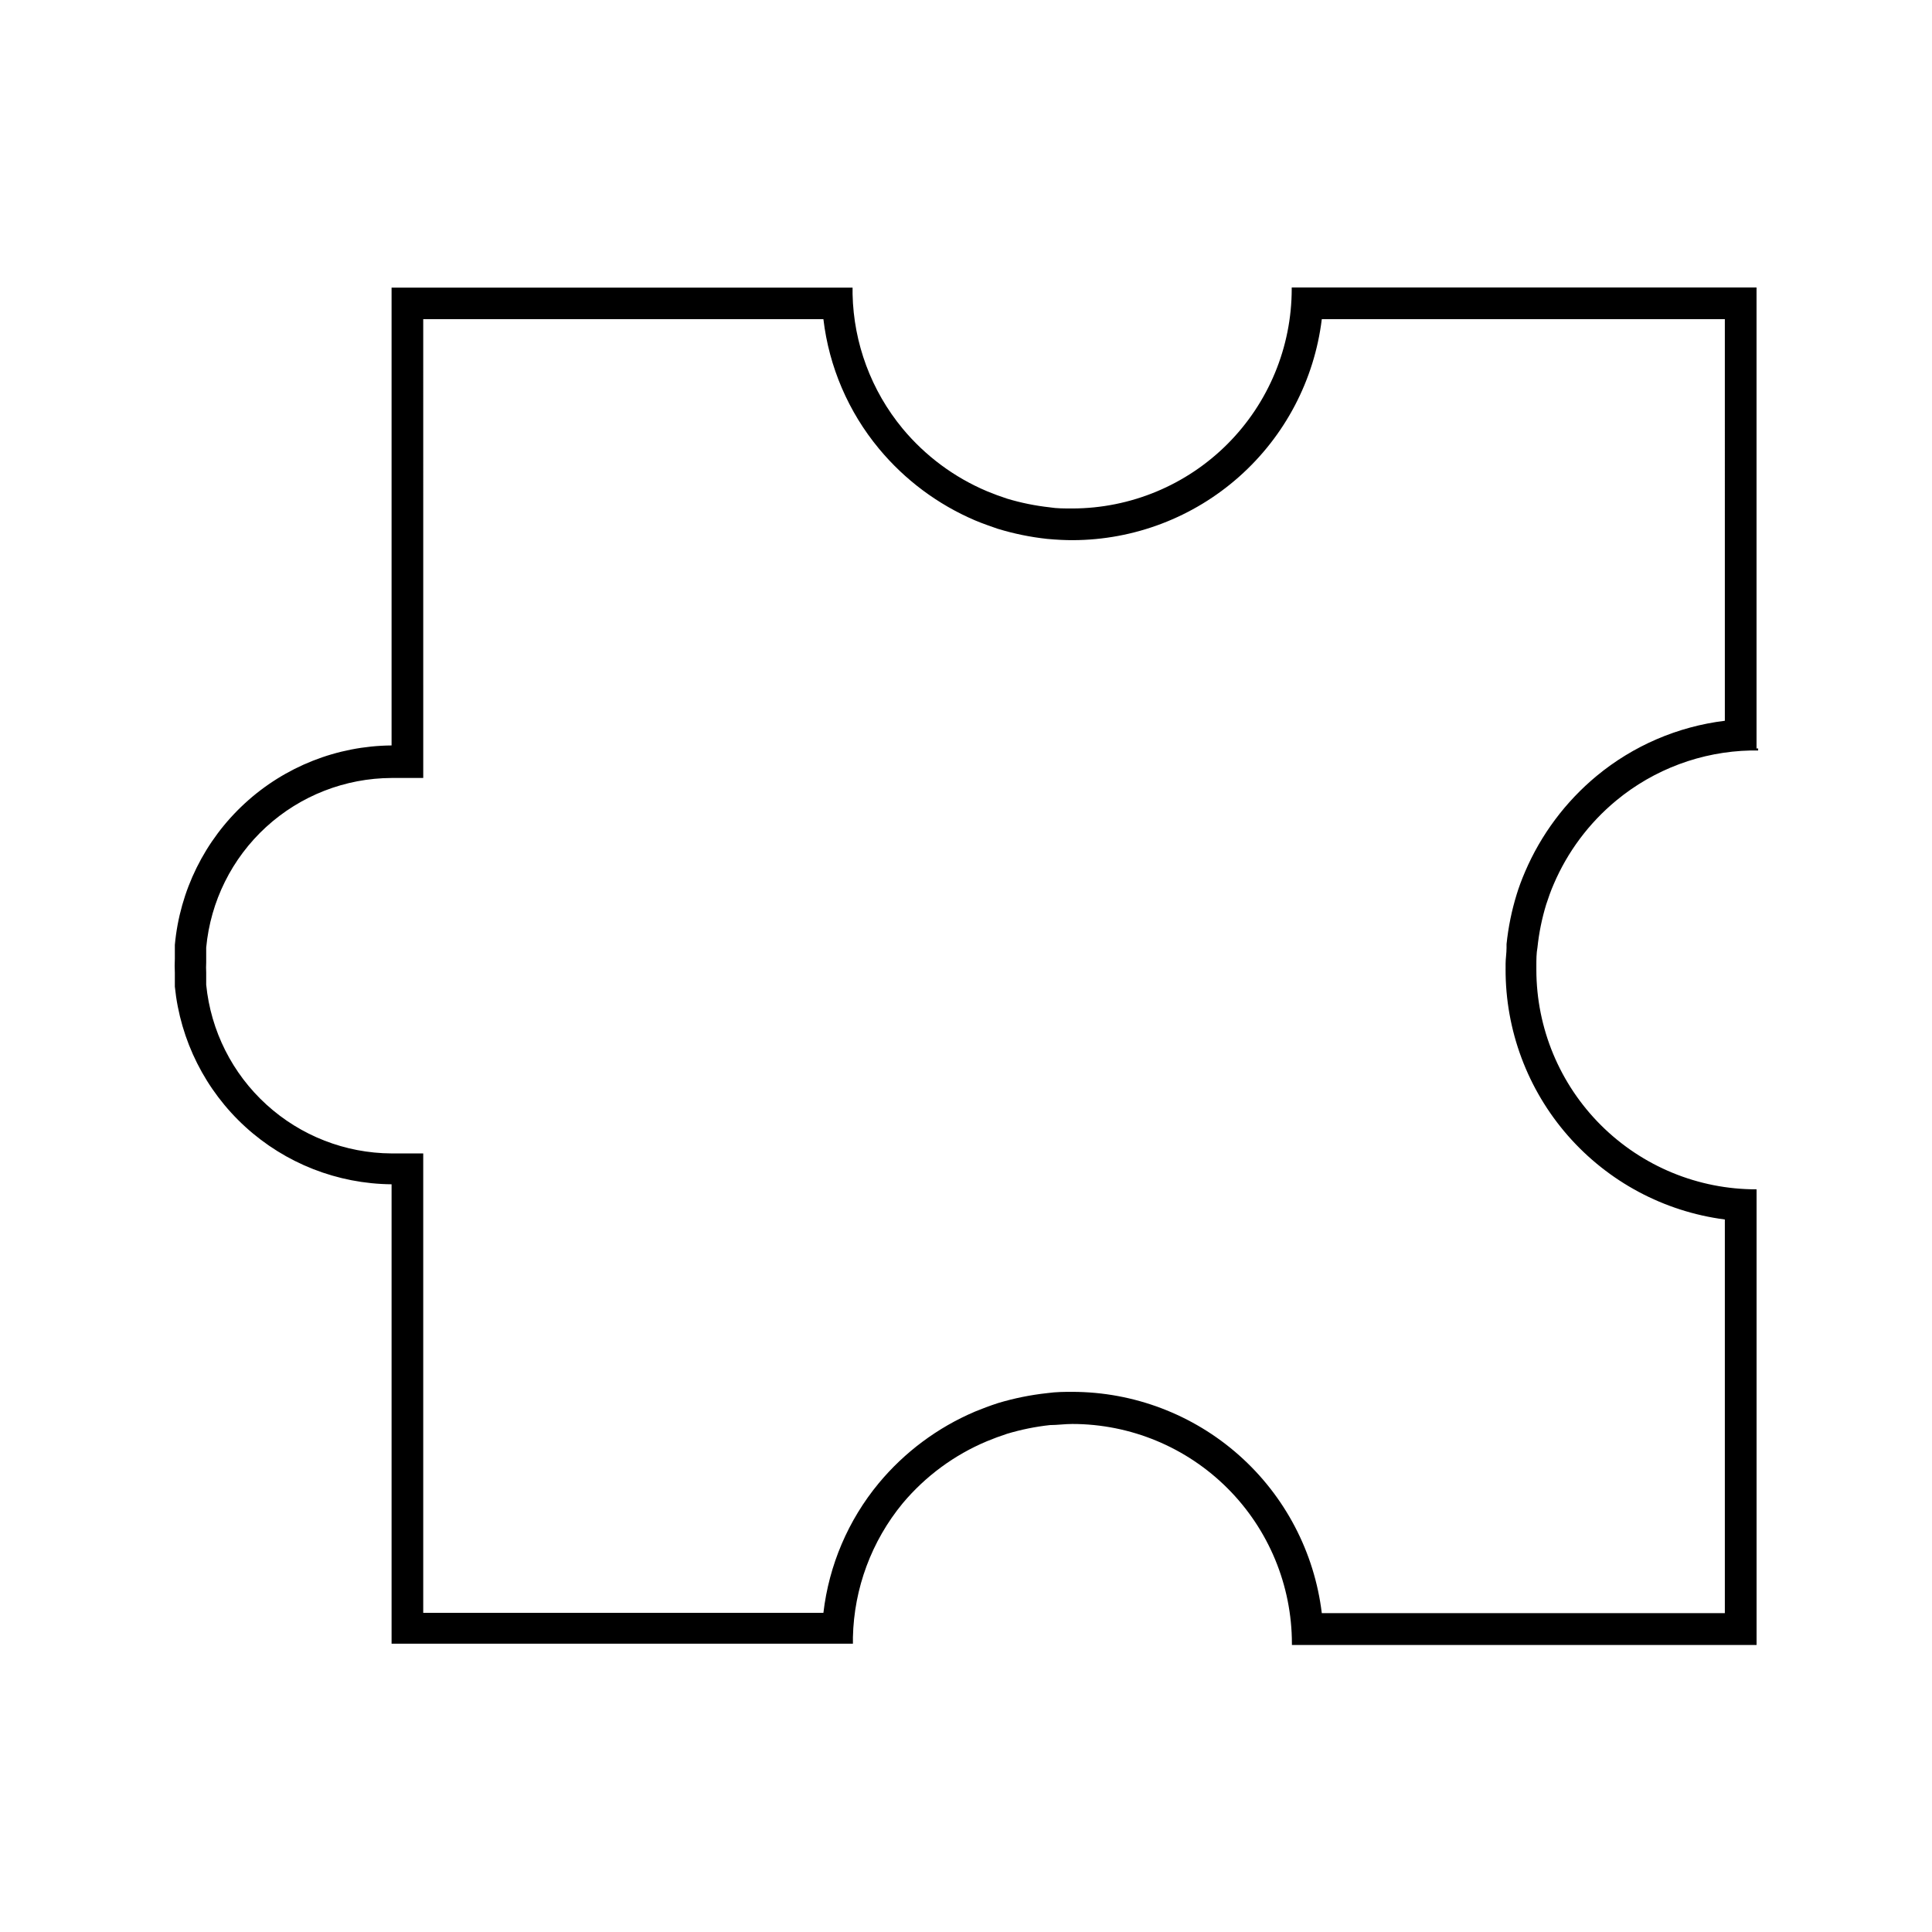 <?xml version="1.0" encoding="UTF-8"?>
<!-- Uploaded to: ICON Repo, www.svgrepo.com, Generator: ICON Repo Mixer Tools -->
<svg fill="#000000" width="800px" height="800px" version="1.1" viewBox="144 144 512 512" xmlns="http://www.w3.org/2000/svg">
 <path d="m609.5 342.36v-122.18h-123.18v0.379c-0.008 15.422-6.137 30.211-17.039 41.121-10.902 10.906-25.684 17.047-41.109 17.07-2.016 0-4.199 0-5.918-0.293v-0.004c-3.856-0.418-7.664-1.188-11.379-2.309-1.805-0.586-3.609-1.258-5.332-1.973-8.664-3.66-16.324-9.348-22.336-16.582-8.312-10.047-12.988-22.609-13.266-35.645v-1.344-0.379h-122.17v121.33c-14.426 0.121-28.293 5.594-38.906 15.363-10.613 9.766-17.219 23.133-18.531 37.496v1.93 0.004c-0.02 0.305-0.02 0.613 0 0.922v0.25c-0.02 0.199-0.02 0.395 0 0.59-0.062 1.215-0.062 2.438 0 3.652-0.02 0.195-0.02 0.391 0 0.59v0.25 0.922 1.93 0.004c1.438 14.273 8.094 27.516 18.695 37.188 10.598 9.668 24.395 15.082 38.742 15.207v121.75h122.26v-0.379-1.344 0.004c0.293-12.969 4.934-25.465 13.18-35.477 6.027-7.191 13.684-12.836 22.336-16.461 1.723-0.715 3.527-1.387 5.332-1.973 3.715-1.117 7.523-1.891 11.379-2.309 1.93 0 3.906-0.293 5.918-0.293 15.43 0.012 30.227 6.144 41.137 17.055 10.91 10.91 17.043 25.707 17.055 41.137v0.379l123.14-0.004v-120.75c-15.461 0.035-30.297-6.082-41.242-16.996-10.949-10.914-17.105-25.734-17.117-41.191-0.02-0.336-0.02-0.672 0-1.008 0-1.68 0-3.316 0.293-4.914 0.402-3.859 1.176-7.668 2.312-11.379 0.586-1.805 1.219-3.609 1.973-5.332 3.676-8.617 9.363-16.234 16.582-22.207 10.047-8.312 22.609-12.988 35.645-13.27h1.973v-0.547zm-8.398-7.348c-12.484 1.527-24.27 6.598-33.965 14.609-8.254 6.84-14.758 15.547-18.977 25.402-0.922 2.141-1.68 4.199-2.227 6.004-1.324 4.293-2.223 8.711-2.684 13.18v0.965c0 1.426-0.25 2.898-0.25 4.199v1.387h-0.004c-0.062 16.25 5.805 31.961 16.504 44.191 10.695 12.227 25.488 20.133 41.602 22.227v104.33h-106.81c-1.957-16.164-9.762-31.055-21.945-41.859-12.18-10.805-27.895-16.777-44.18-16.793-2.016 0-4.199 0-6.633 0.336-4.422 0.477-8.793 1.363-13.055 2.644-2.184 0.715-4.199 1.469-6.129 2.266v0.004c-9.883 4.207-18.621 10.715-25.484 18.977-8.098 9.793-13.184 21.719-14.656 34.34h-106.05v-121.75h-8.398 0.004c-12.27-0.062-24.074-4.668-33.145-12.926-9.074-8.254-14.766-19.578-15.977-31.785v-3.234c-0.047-0.879-0.047-1.762 0-2.644v-3.945c1.137-12.258 6.797-23.656 15.875-31.969 9.082-8.312 20.934-12.945 33.246-12.996h8.398l-0.004-121.59h106.05c1.492 12.629 6.613 24.559 14.738 34.344 6.852 8.258 15.574 14.762 25.441 18.977 1.973 0.84 4.199 1.594 6.004 2.227v-0.004c4.273 1.309 8.66 2.207 13.102 2.688 2.769 0.25 4.785 0.336 6.801 0.336 16.246-0.043 31.922-6.019 44.074-16.805 12.152-10.781 19.949-25.633 21.922-41.762h106.81z"/>
</svg>